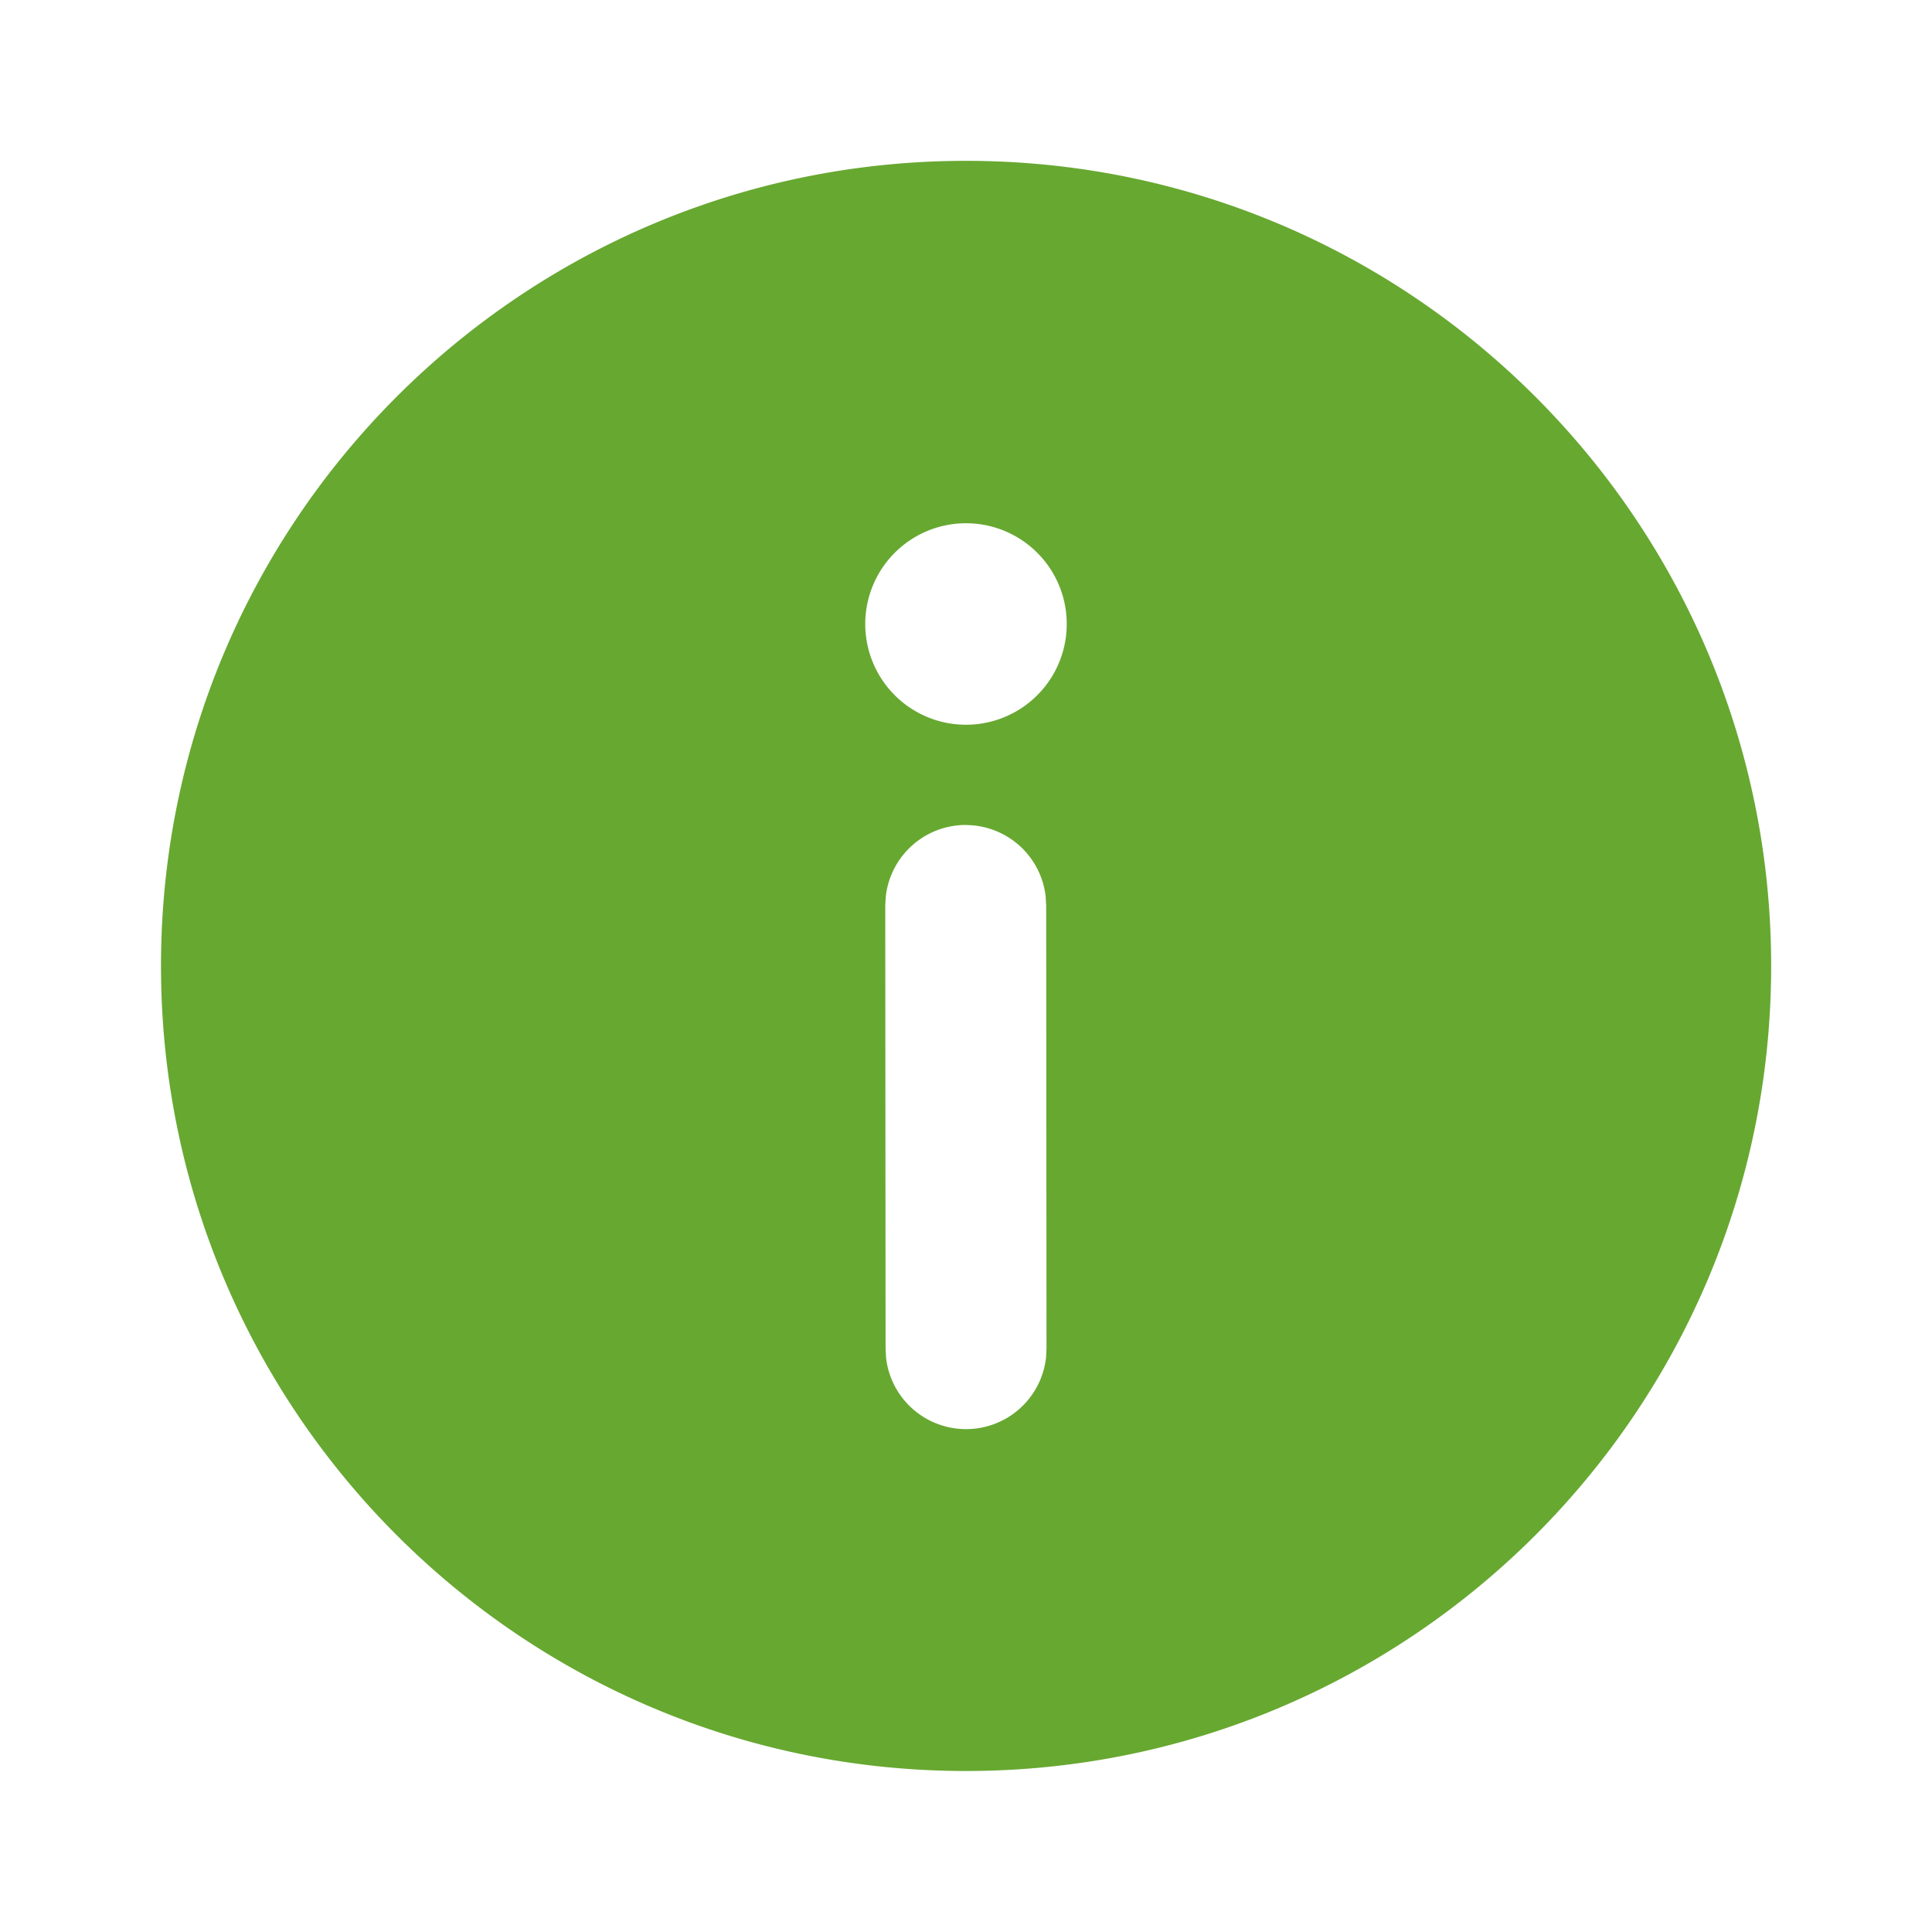 <svg width="24" height="24" fill="none" xmlns="http://www.w3.org/2000/svg"><path d="M12 1.998c5.524 0 10.002 4.478 10.002 10.002 0 5.523-4.478 10-10.002 10-5.524 0-10-4.477-10-10C1.999 6.476 6.476 1.998 12 1.998Zm-.004 8.25a1 1 0 0 0-.992.885l-.007.116.004 5.502.006.116a1 1 0 0 0 1.987 0L13 16.75l-.004-5.502-.007-.117a1 1 0 0 0-.994-.882M12 6.5a1.251 1.251 0 1 0 0 2.503A1.251 1.251 0 0 0 12 6.5Z" fill="#67A831"/></svg>